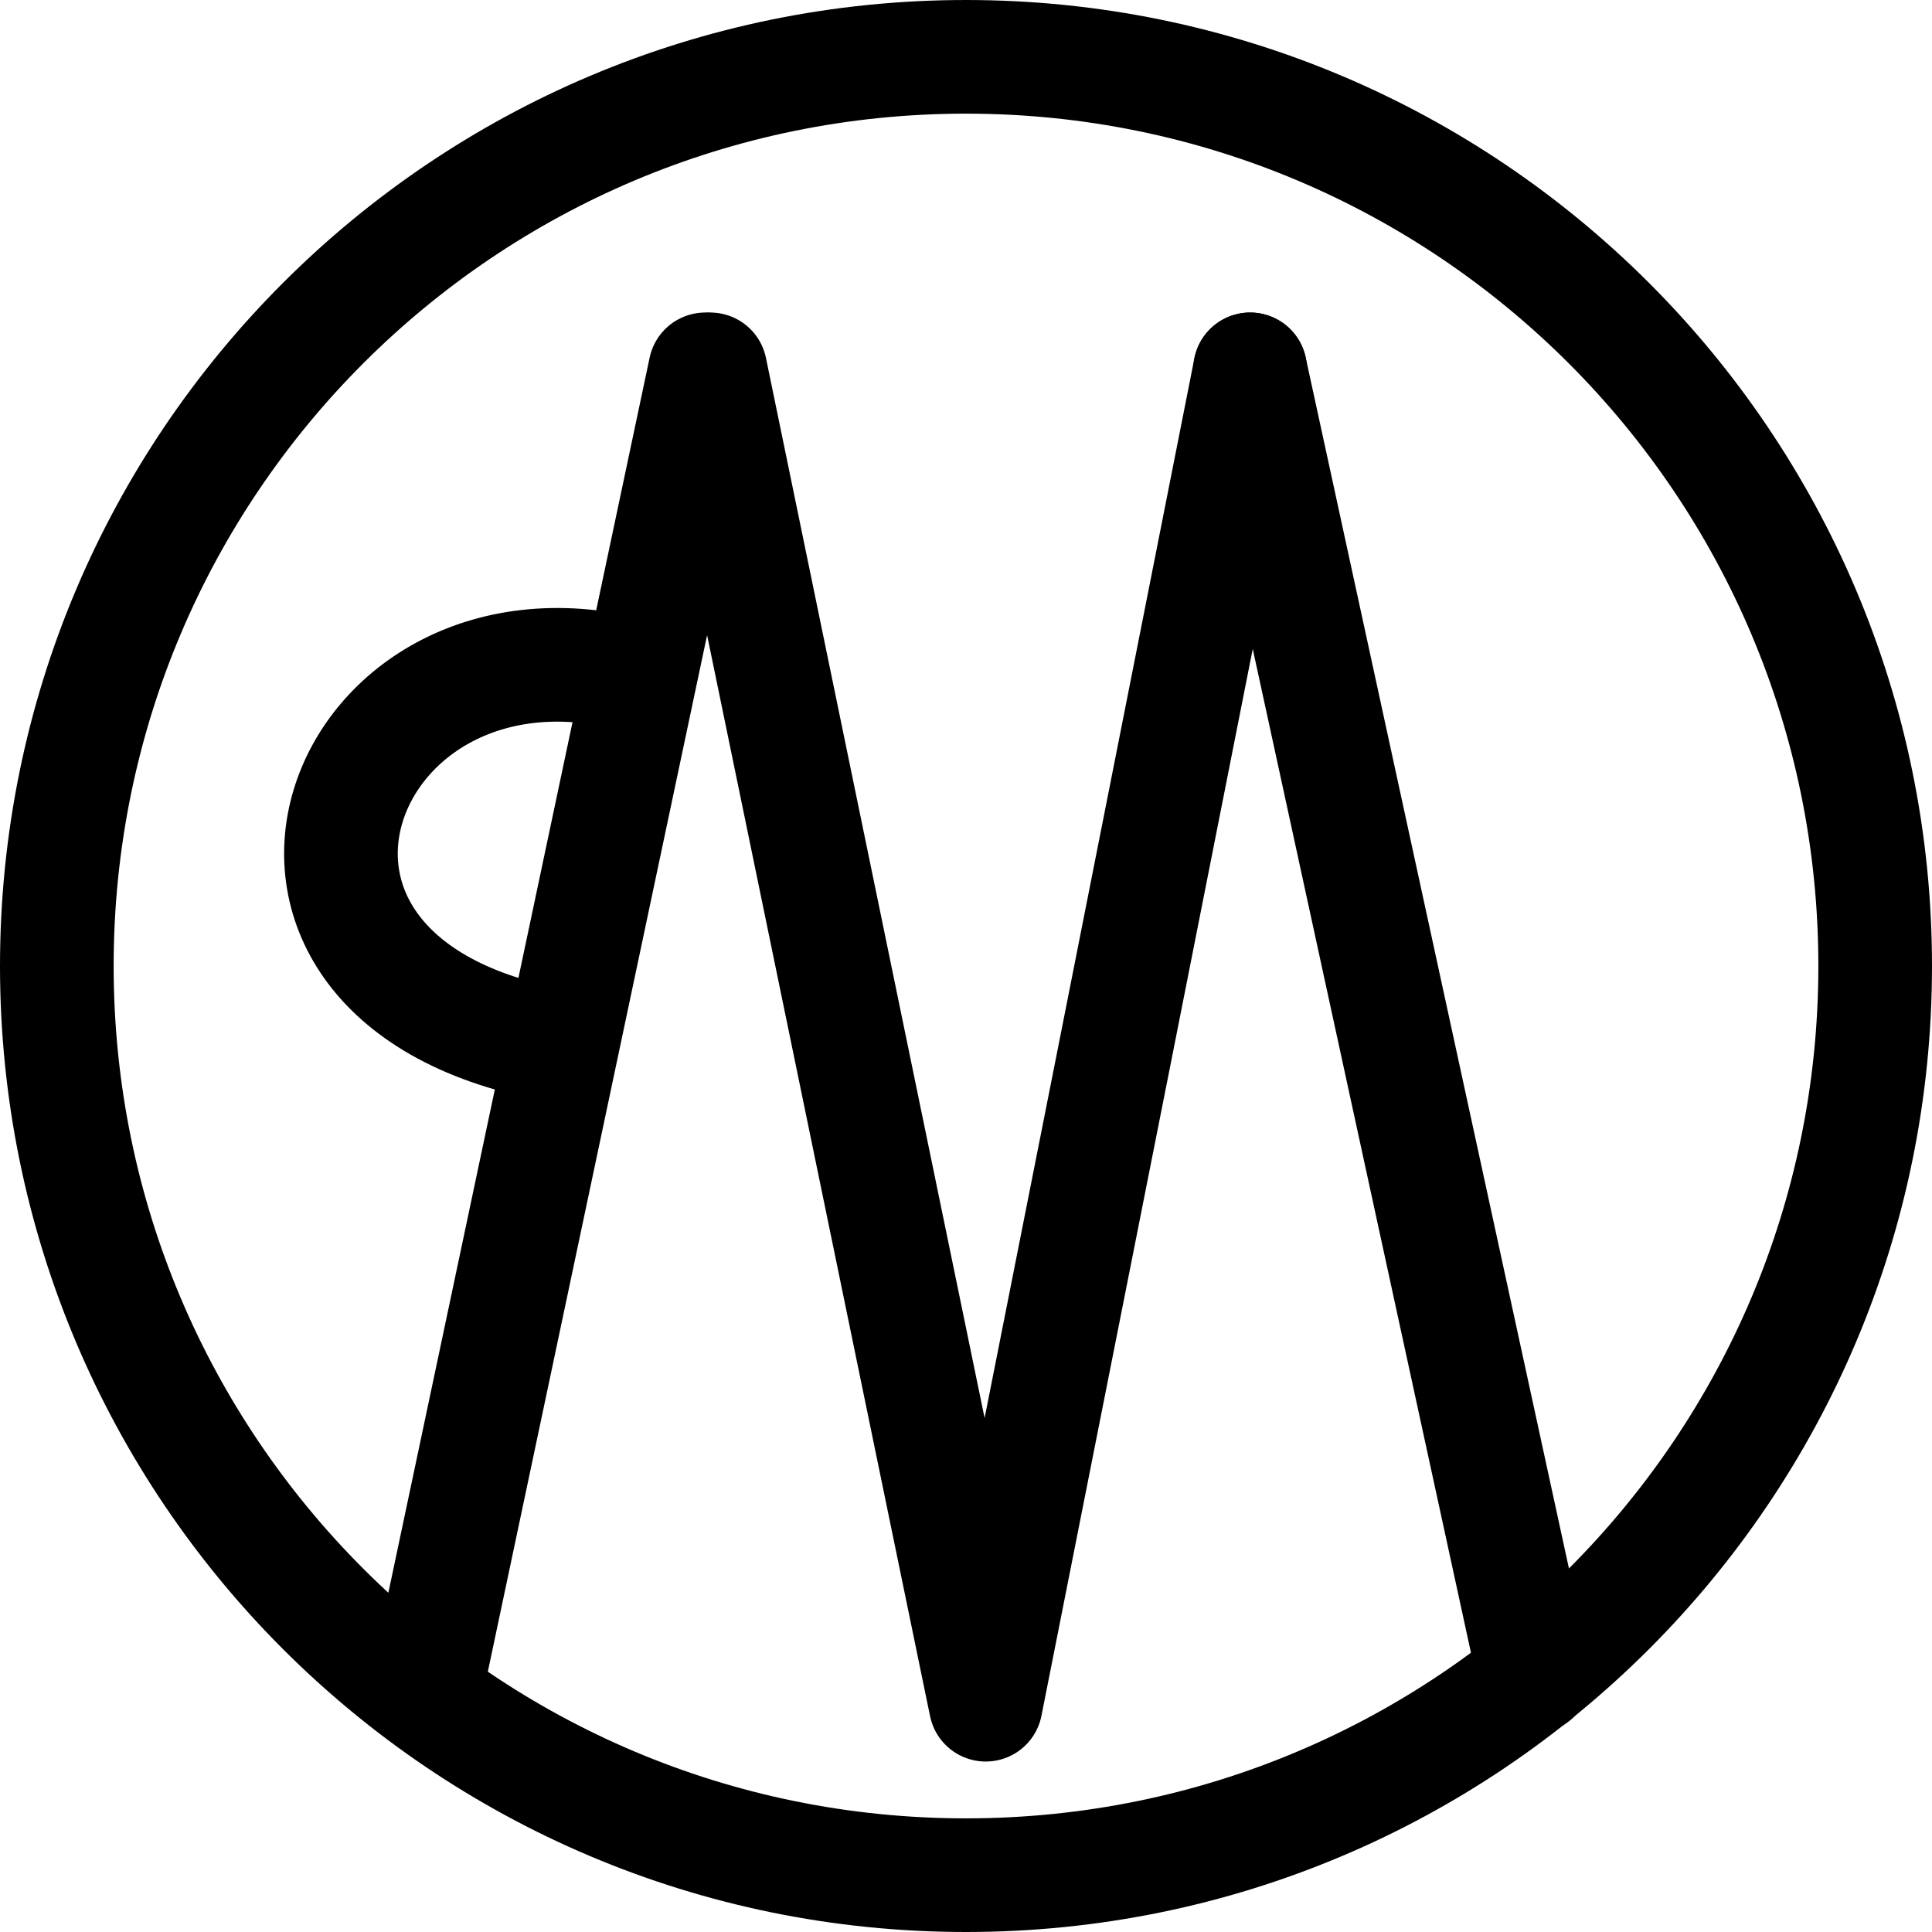 <?xml version="1.0" encoding="UTF-8"?>
<svg data-bbox="2 2 64 64" xmlns="http://www.w3.org/2000/svg" viewBox="0 0 68 68" height="68" width="68" data-type="ugc">
    <g>
        <path stroke-linejoin="round" stroke-linecap="round" stroke-miterlimit="2.613" stroke-width="4" stroke="#000000" d="m44 13 10 46" fill="none"/>
        <path stroke-linejoin="round" stroke-linecap="round" stroke-miterlimit="2.613" stroke-width="4" stroke="#000000" d="m25 13 9.694 47C37.796 44.355 40.898 28.711 44 13" fill="none"/>
        <path stroke-linejoin="round" stroke-linecap="round" stroke-miterlimit="2.613" stroke-width="4" stroke="#000000" d="M15 59.432 24.822 13" fill="none"/>
        <path stroke-linejoin="round" stroke-linecap="round" stroke-miterlimit="2.613" stroke-width="4" stroke="#000000" d="M22.462 23.8c-10.543-2.895-15.782 10.784-2.75 13.02" fill="none"/>
        <path stroke-width="4" stroke="#000000" d="M66 34c0 17.673-14.327 32-32 32C16.327 66 2 51.673 2 34 2 16.327 16.327 2 34 2c17.673 0 32 14.327 32 32z" fill="none"/>
    </g>
</svg>
